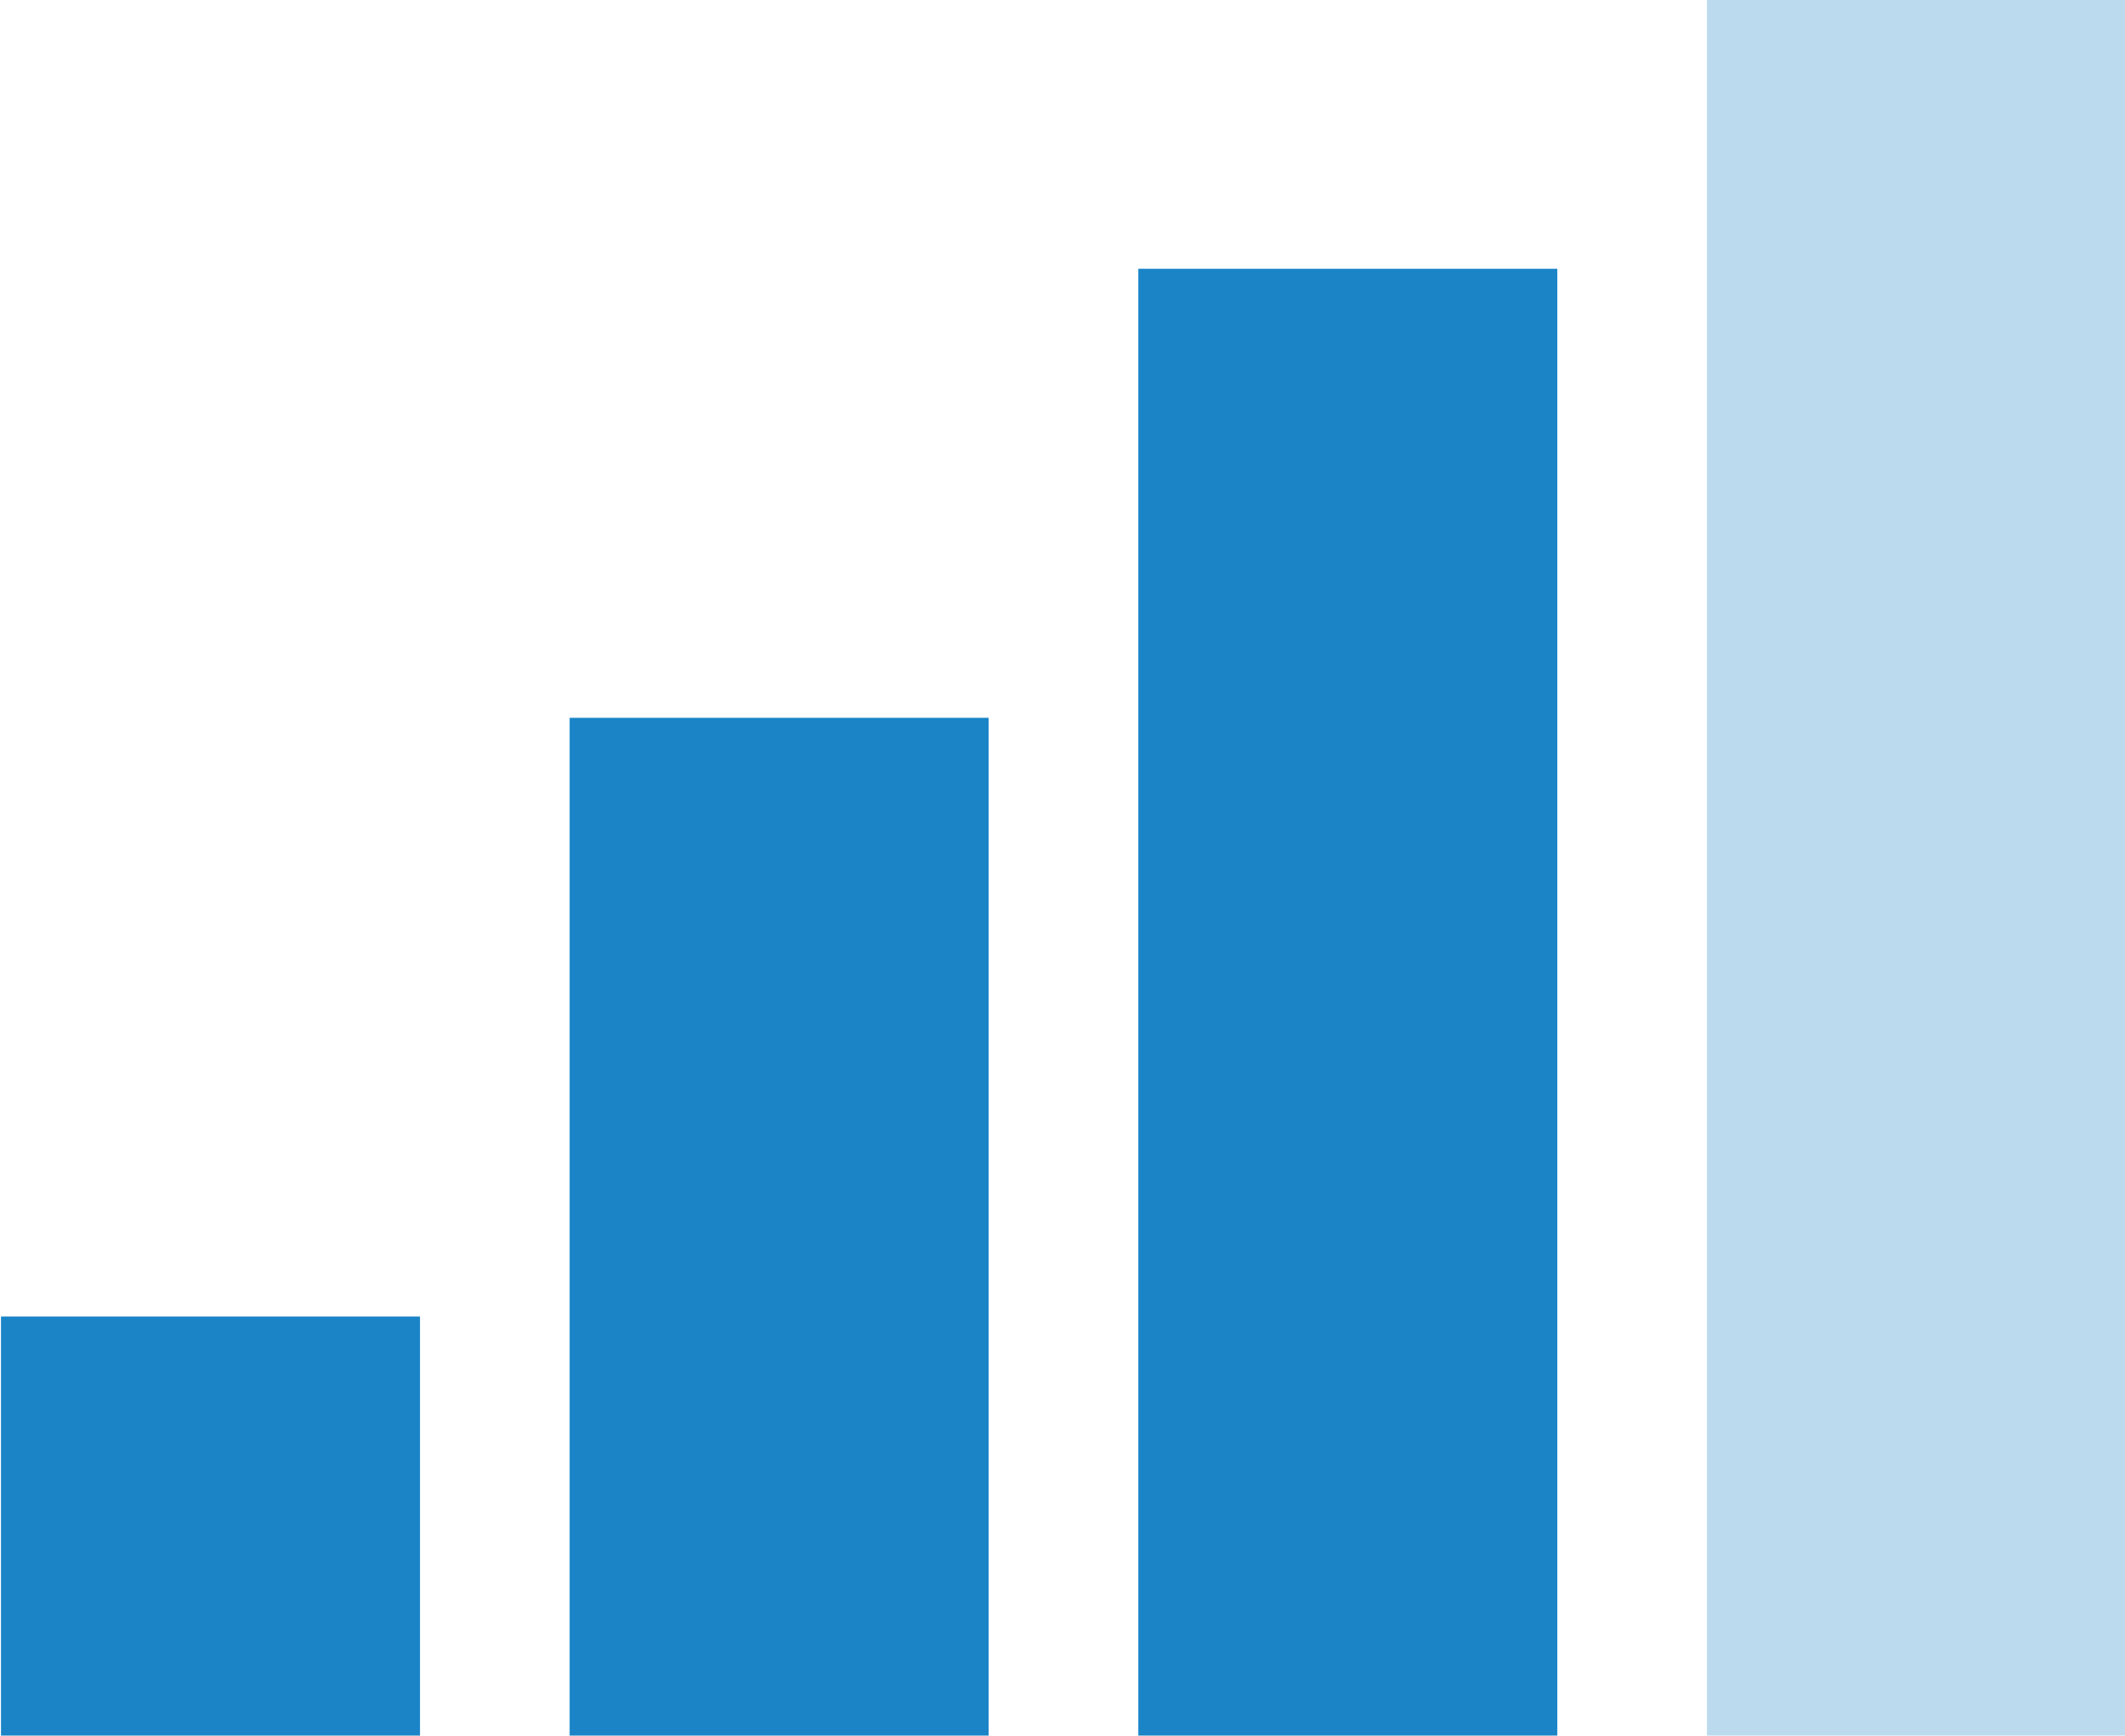 <?xml version="1.0" encoding="utf-8"?>
<!-- Generator: Adobe Illustrator 26.2.1, SVG Export Plug-In . SVG Version: 6.00 Build 0)  -->
<svg version="1.1" id="Layer_1" xmlns="http://www.w3.org/2000/svg" xmlns:xlink="http://www.w3.org/1999/xlink" x="0px" y="0px"
	 viewBox="0 0 71 58" style="enable-background:new 0 0 71 58;" xml:space="preserve">
<style type="text/css">
	.st0{fill:#1A84C7;}
	.st1{opacity:0.293;fill:#1A84C7;enable-background:new    ;}
</style>
<g id="Group_1397" transform="translate(-0.567 -0.321)">
	<rect id="Rectangle_1168" x="0.6" y="44.3" class="st0" width="14" height="14"/>
	<rect id="Rectangle_1169" x="19.6" y="24.3" class="st0" width="14" height="34"/>
	<rect id="Rectangle_1170" x="38.6" y="9.3" class="st0" width="14" height="49"/>
	<rect id="Rectangle_1171" x="57.6" y="0.3" class="st1" width="14" height="58"/>
</g>
</svg>
